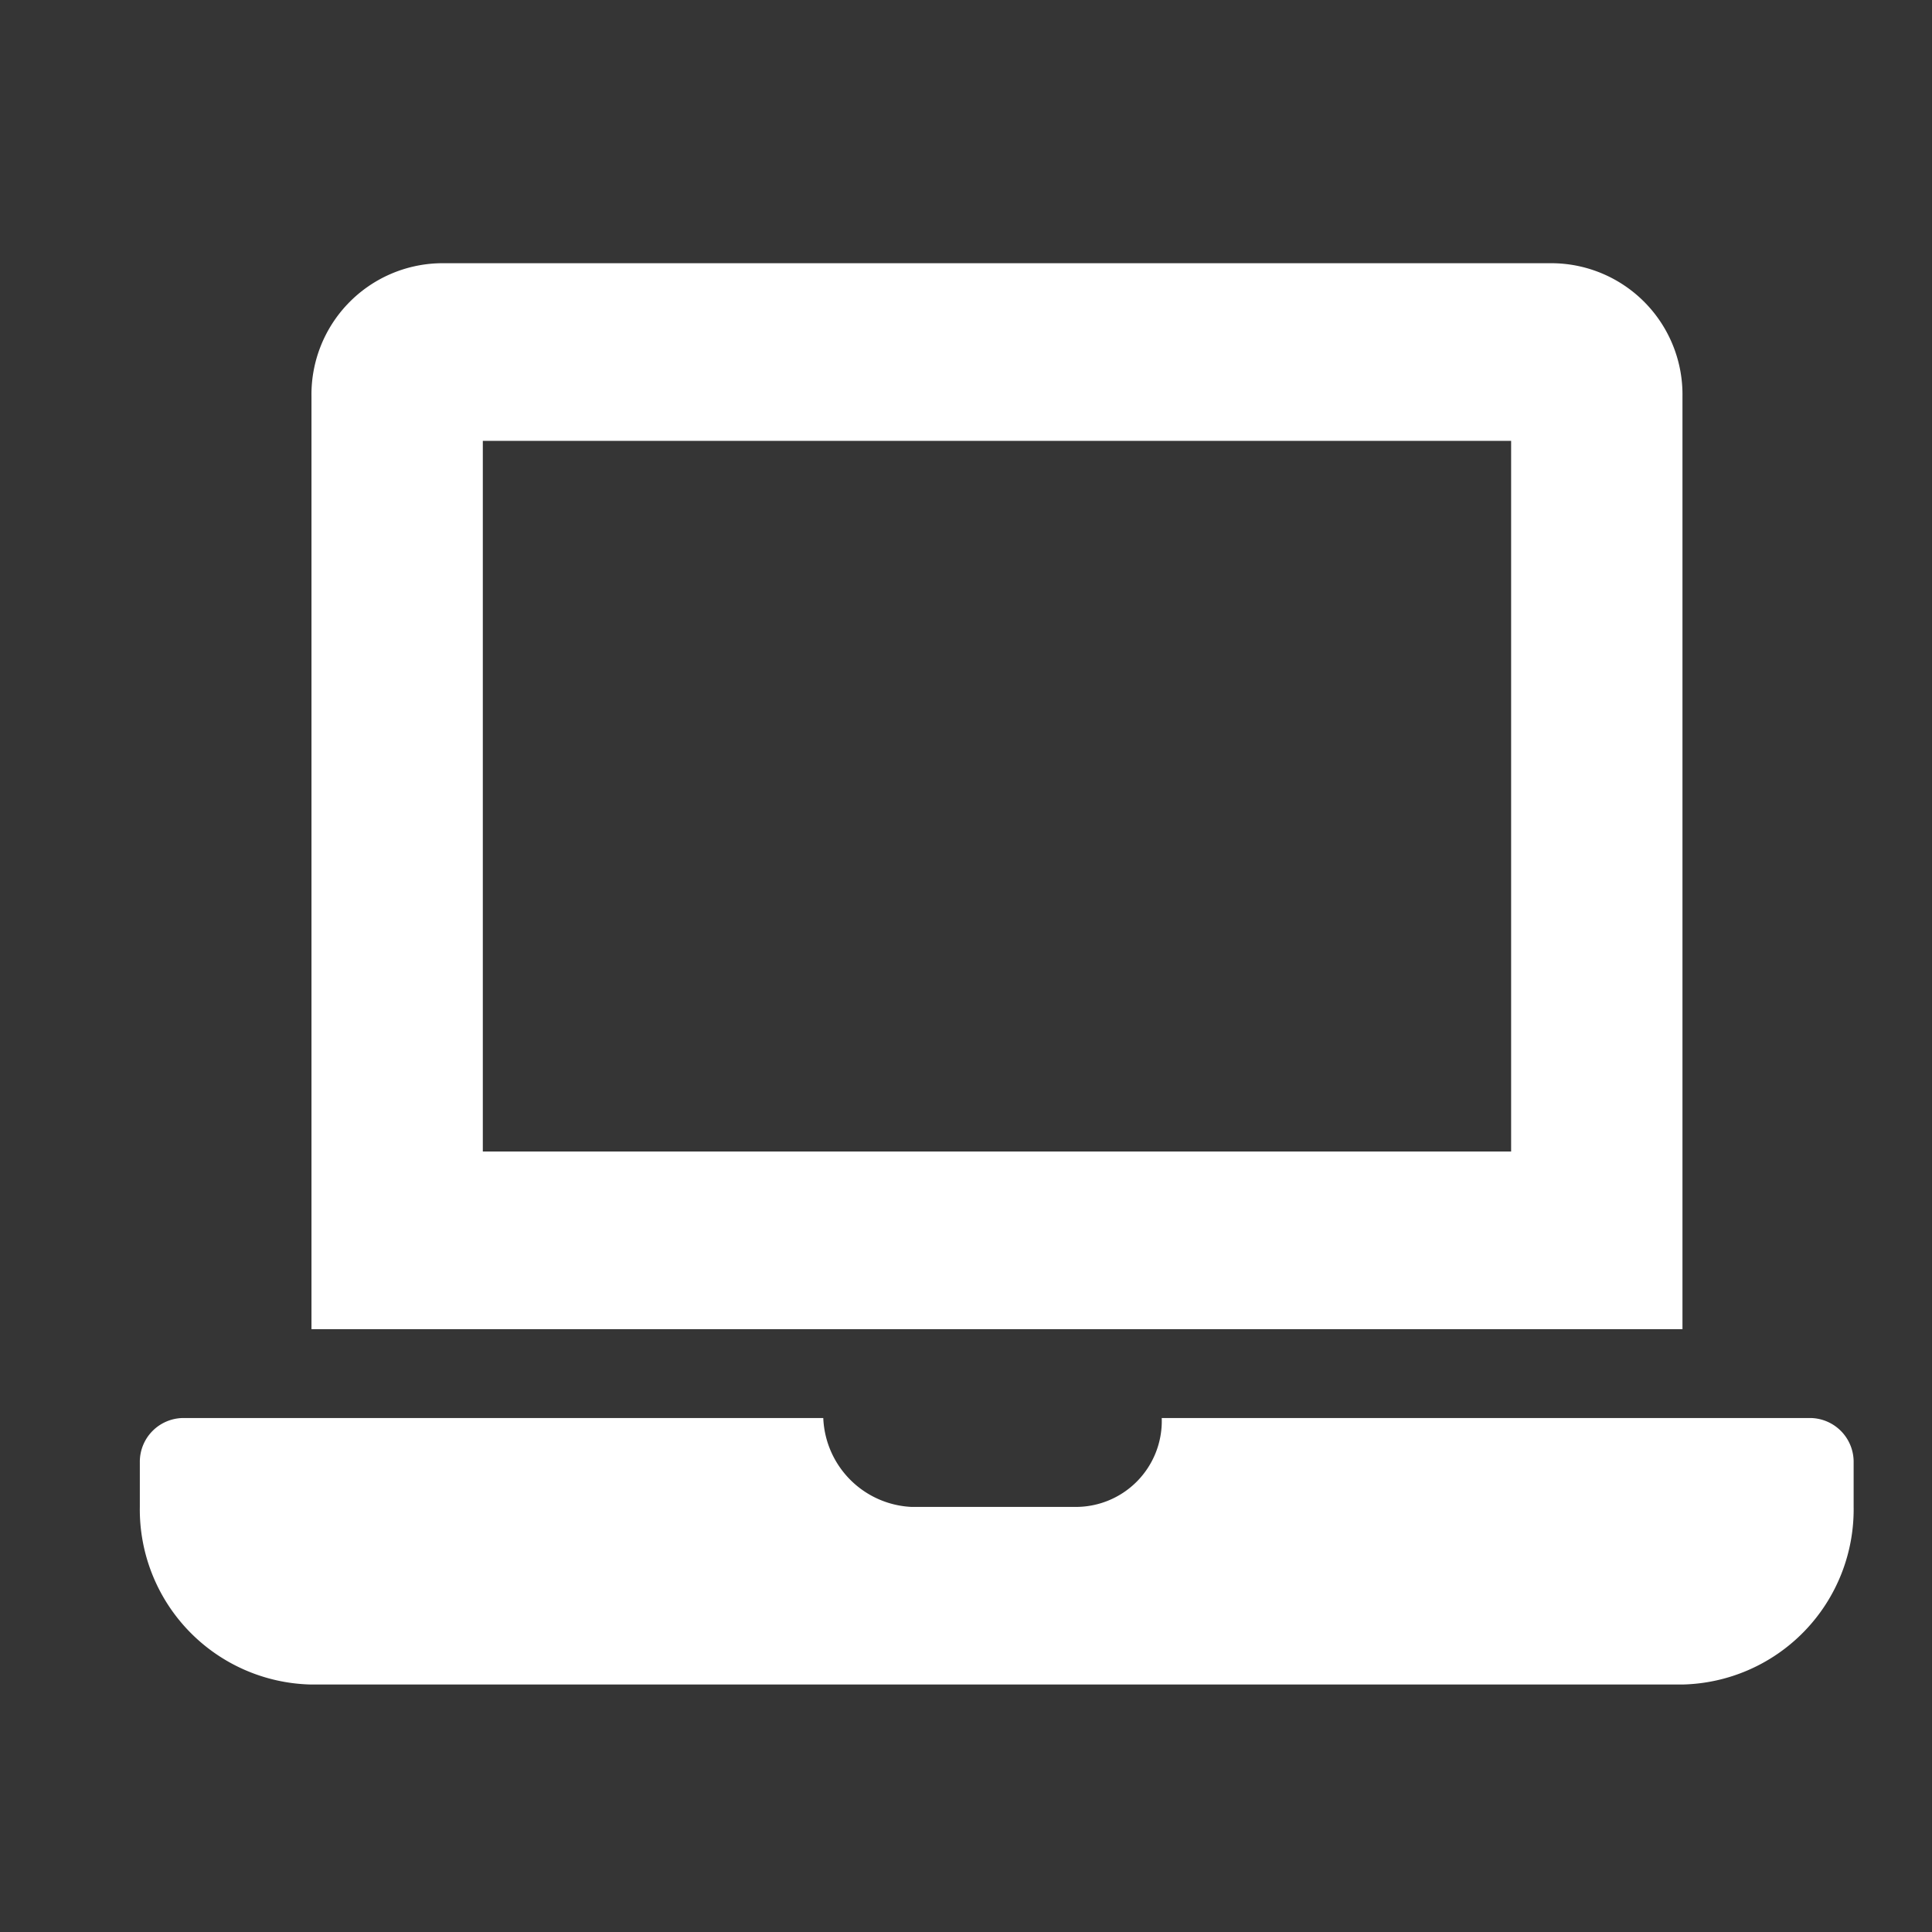 <svg id="icn_conversion02.svg" xmlns="http://www.w3.org/2000/svg" width="32" height="32" viewBox="0 0 32 32">
  <rect x="0" y="0" width="32" height="32" fill="#333333" stroke="none"/>
  <defs>
    <style>
      .cls-1, .cls-2 {
        fill: #fff;
        fill-rule: evenodd;
      }

      .cls-1 {
        fill-opacity: 0.01;
      }
    </style>
  </defs>
  <path id="bg" class="cls-1" d="M943.924,282.375h32v32h-32v-32Z" transform="translate(-943.938 -282.375)"/>
  <path id="シェイプ_1300" data-name="シェイプ 1300" class="cls-2" d="M973.934,305.862H963.18a1.423,1.423,0,0,1-1.452,1.472h-2.7a1.536,1.536,0,0,1-1.454-1.472h-10.61a0.725,0.725,0,0,0-.71.735v0.737a2.9,2.9,0,0,0,2.839,2.942h22.708a2.9,2.9,0,0,0,2.839-2.942V306.6A0.726,0.726,0,0,0,973.934,305.862Zm-2.129-16.92a2.175,2.175,0,0,0-2.129-2.207H951.225a2.175,2.175,0,0,0-2.128,2.207V304.39h22.708V288.942Zm-2.838,12.506H951.935V289.677h17.032v11.771Z" transform="translate(-943.938 -282.375)"/>
</svg>
